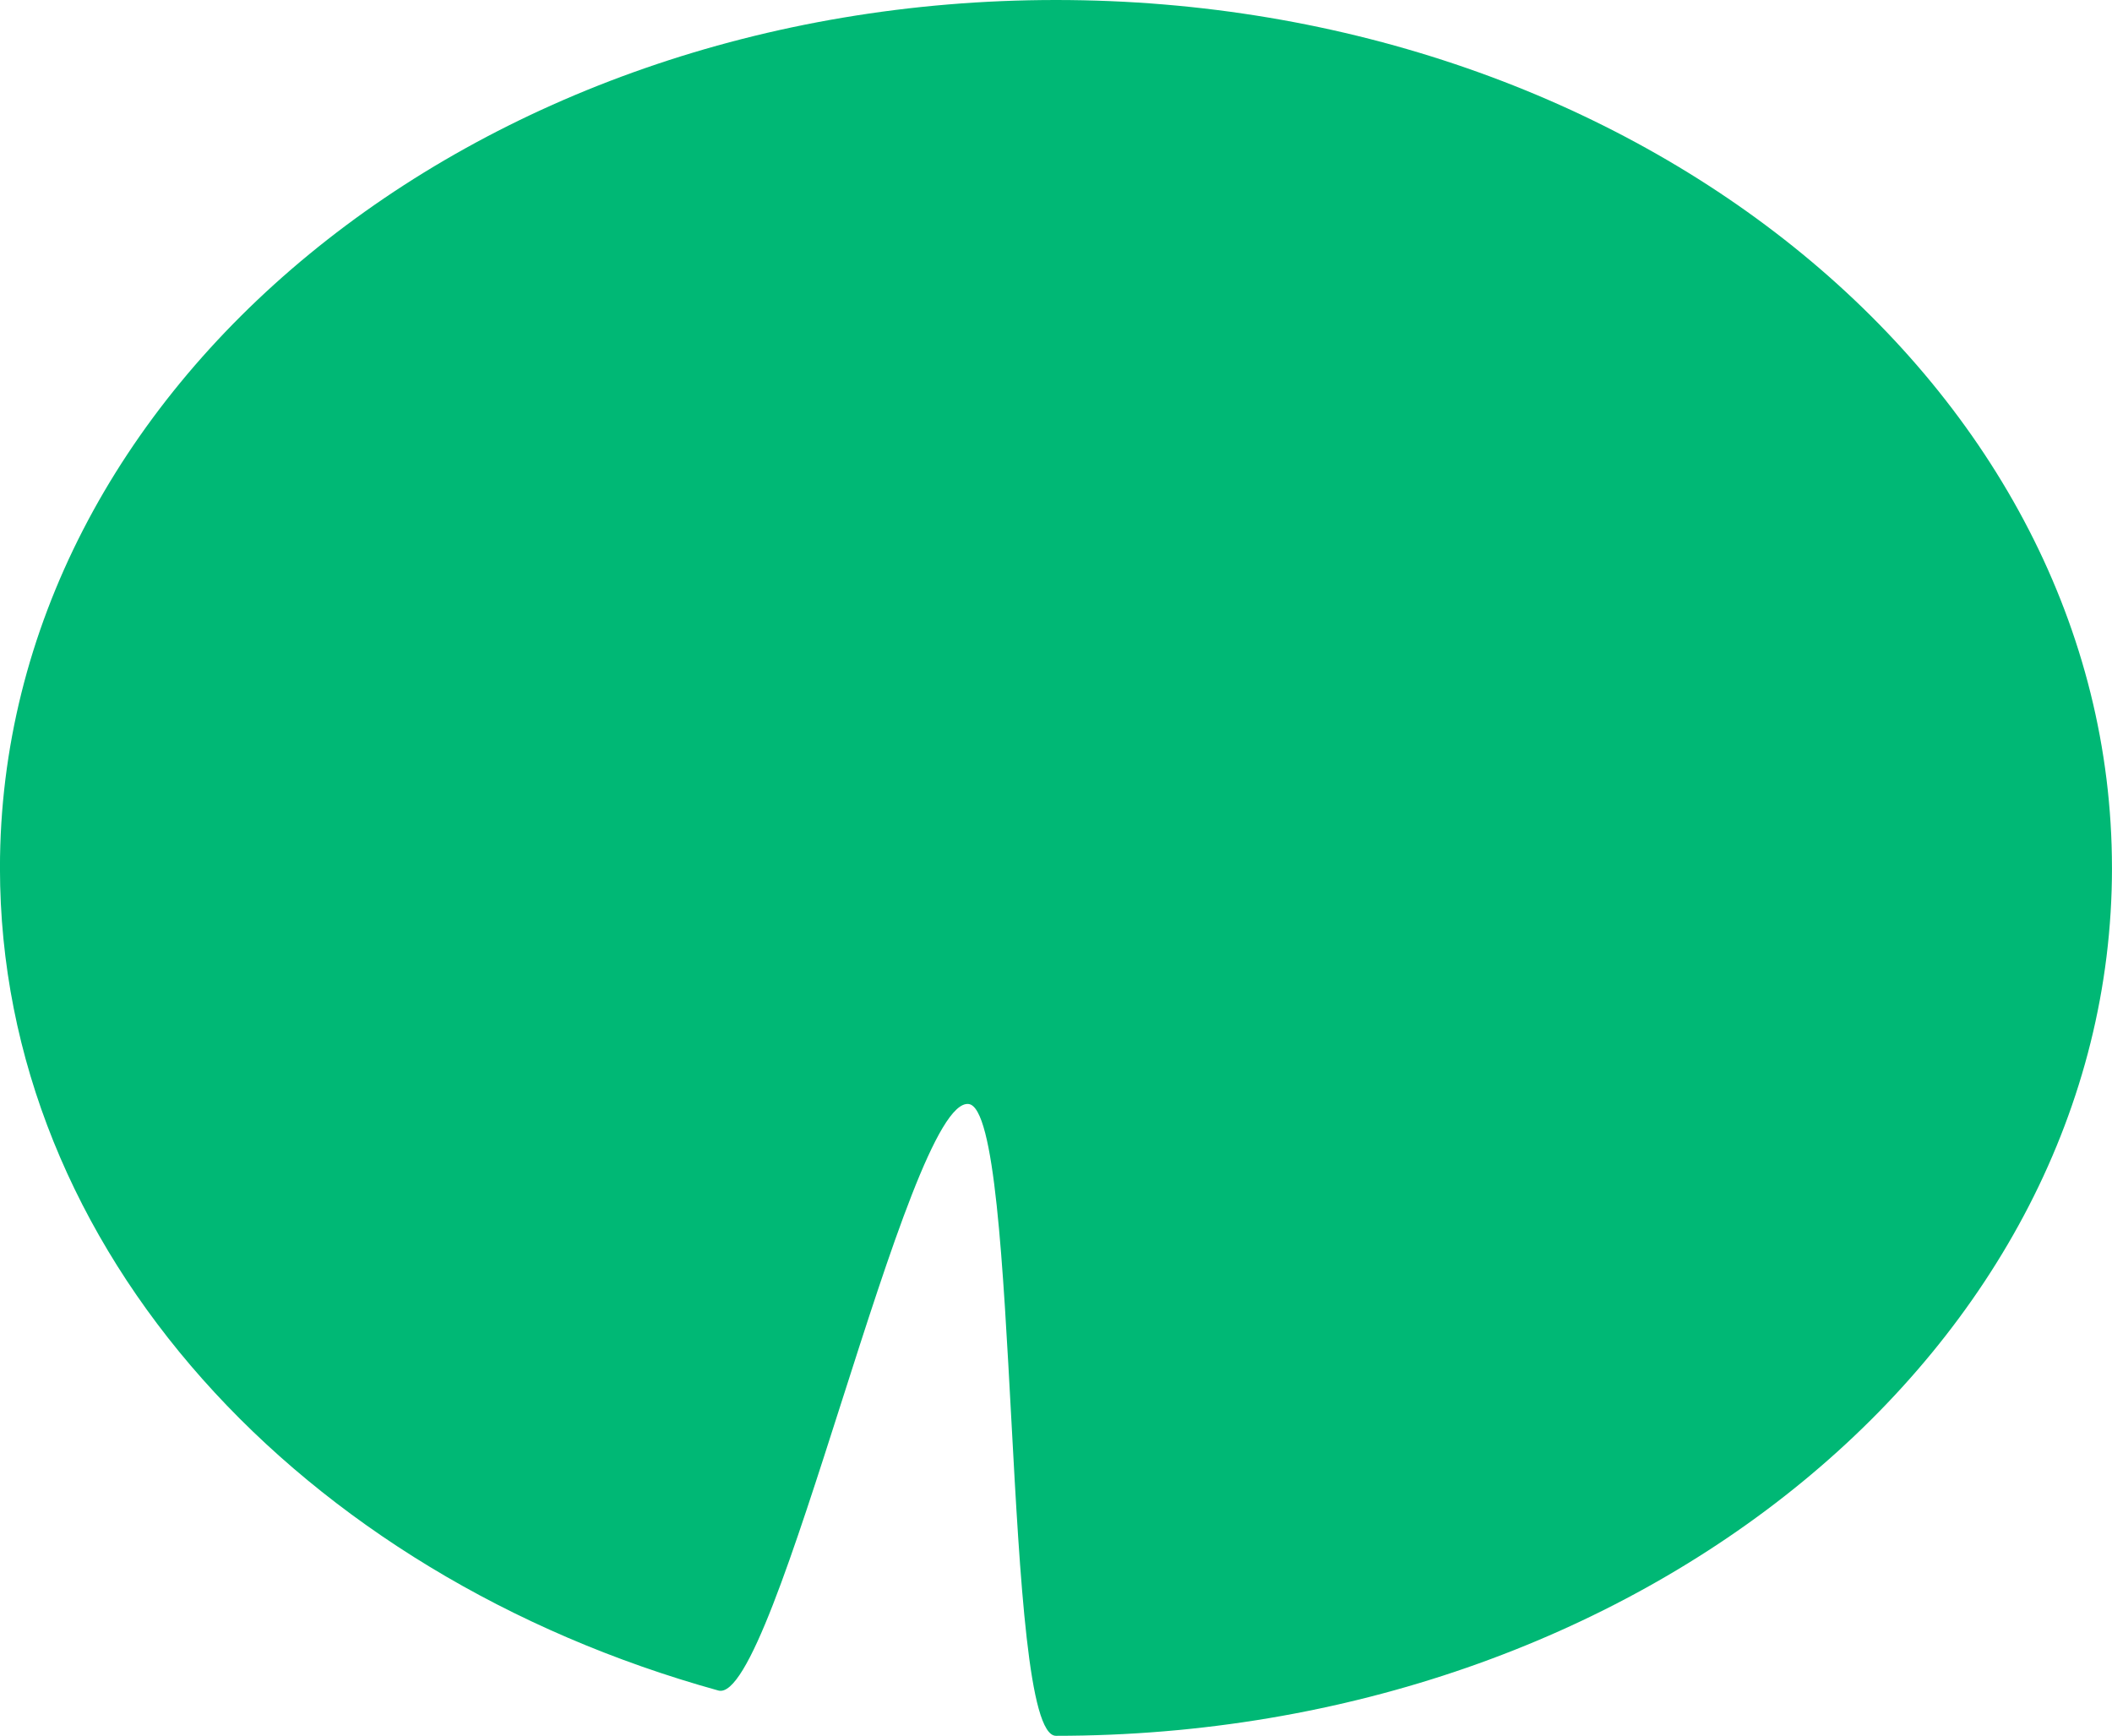 <?xml version="1.0" encoding="UTF-8" standalone="no"?>
<!-- Created with Inkscape (http://www.inkscape.org/) -->

<svg
   width="109.26mm"
   height="89.803mm"
   viewBox="0 0 109.26 89.803"
   version="1.1"
   id="svg1"
   xml:space="preserve"
   xmlns:xlink="http://www.w3.org/1999/xlink"
   xmlns="http://www.w3.org/2000/svg"
   xmlns:svg="http://www.w3.org/2000/svg"><defs
     id="defs1"><pattern
       xlink:href="#Grid1"
       preserveAspectRatio="xMidYMid"
       id="pattern357"
       patternTransform="scale(1)"
       x="0"
       y="0" /><pattern
       patternUnits="userSpaceOnUse"
       width="20"
       height="20"
       preserveAspectRatio="xMidYMid"
       id="Grid1"
       x="0"
       y="0"
       style="fill:#007c4d"><g
         id="g63950-5"><rect
           style="fill-opacity:1;stroke:none;stroke-width:1;stroke-dasharray:none"
           id="rect62492-2"
           width="1"
           height="20"
           x="9.5"
           y="0" /><rect
           style="fill-opacity:1;stroke:none;stroke-width:1;stroke-dasharray:none"
           id="rect63583-4"
           width="1"
           height="20"
           x="-10.5"
           y="0"
           transform="rotate(-90)" /></g></pattern></defs><g
     id="g276"
     transform="translate(-737.878,842.647)"><path
       id="path357"
       style="opacity:1;fill:#2d2d2d;fill-opacity:1;stroke:none;stroke-width:5.858;stroke-linecap:butt;stroke-linejoin:miter;stroke-dasharray:none;stroke-opacity:1"
       d="m 292.823,-493.183 c -0.401,0 -0.723,0.322 -0.723,0.723 v 157.304 c 0,0.401 0.322,0.723 0.723,0.723 h 397.544 a 408.517,187.1 0 0 1 -117.578,-42.013 l 24.023,-26.168 48.269,-81.945 h -43.779 l -112.499,40.596 a 408.517,187.1 0 0 1 -18.935,-49.22 z" /><path
       id="path275"
       style="fill:#00be79;fill-opacity:1;stroke:none;stroke-width:1.158;stroke-linecap:butt;stroke-linejoin:miter;stroke-dasharray:none;stroke-opacity:1"
       d="m 488.39,-470.958 c 2.205,25.399 11.266,45.486 34.111,67.752 0.686,0.668 119.075,-55.676 119.778,-55.012 0.669,0.632 -94.448,77.145 -93.764,77.773 38.032,34.949 82.083,49.689 160.373,68.237 h 363.01 c 0.401,0 0.723,-0.322 0.723,-0.723 v -157.304 c 0,-0.401 -0.322,-0.723 -0.723,-0.723 z"
       transform="translate(-18.521,-22.225)" /><path
       id="path319"
       style="display:inline;opacity:0.237;fill:url(#pattern357);fill-opacity:1;stroke:none;stroke-width:1.158;stroke-linecap:butt;stroke-linejoin:miter;stroke-dasharray:none;stroke-opacity:1"
       d="m 488.39,-470.958 c 2.061,23.749 13.902,46.673 34.108,67.754 4.132,4.311 114.962,-59.163 119.781,-55.015 3.968,3.415 -98.183,74.479 -93.764,77.773 38.262,28.521 93.18,52.318 160.373,68.237 h 363.01 c 0.401,0 0.723,-0.322 0.723,-0.723 v -157.304 c 0,-0.401 -0.322,-0.723 -0.723,-0.723 z"
       transform="translate(-18.521,-22.225)" /><path
       id="path358"
       style="display:inline;opacity:1;fill:#00b875;stroke-width:5.311"
       d="m 847.137,-797.746 c 0,24.798 -24.459,44.901 -54.63,44.901 -2.818,0 -1.813,-32.348 -4.516,-32.686 -3.156,-0.395 -9.995,31.161 -12.95,30.343 -21.606,-5.988 -37.165,-22.779 -37.165,-42.558 0,-24.798 24.459,-44.901 54.63,-44.901 30.171,0 54.63,20.103 54.63,44.901 z" /></g></svg>
